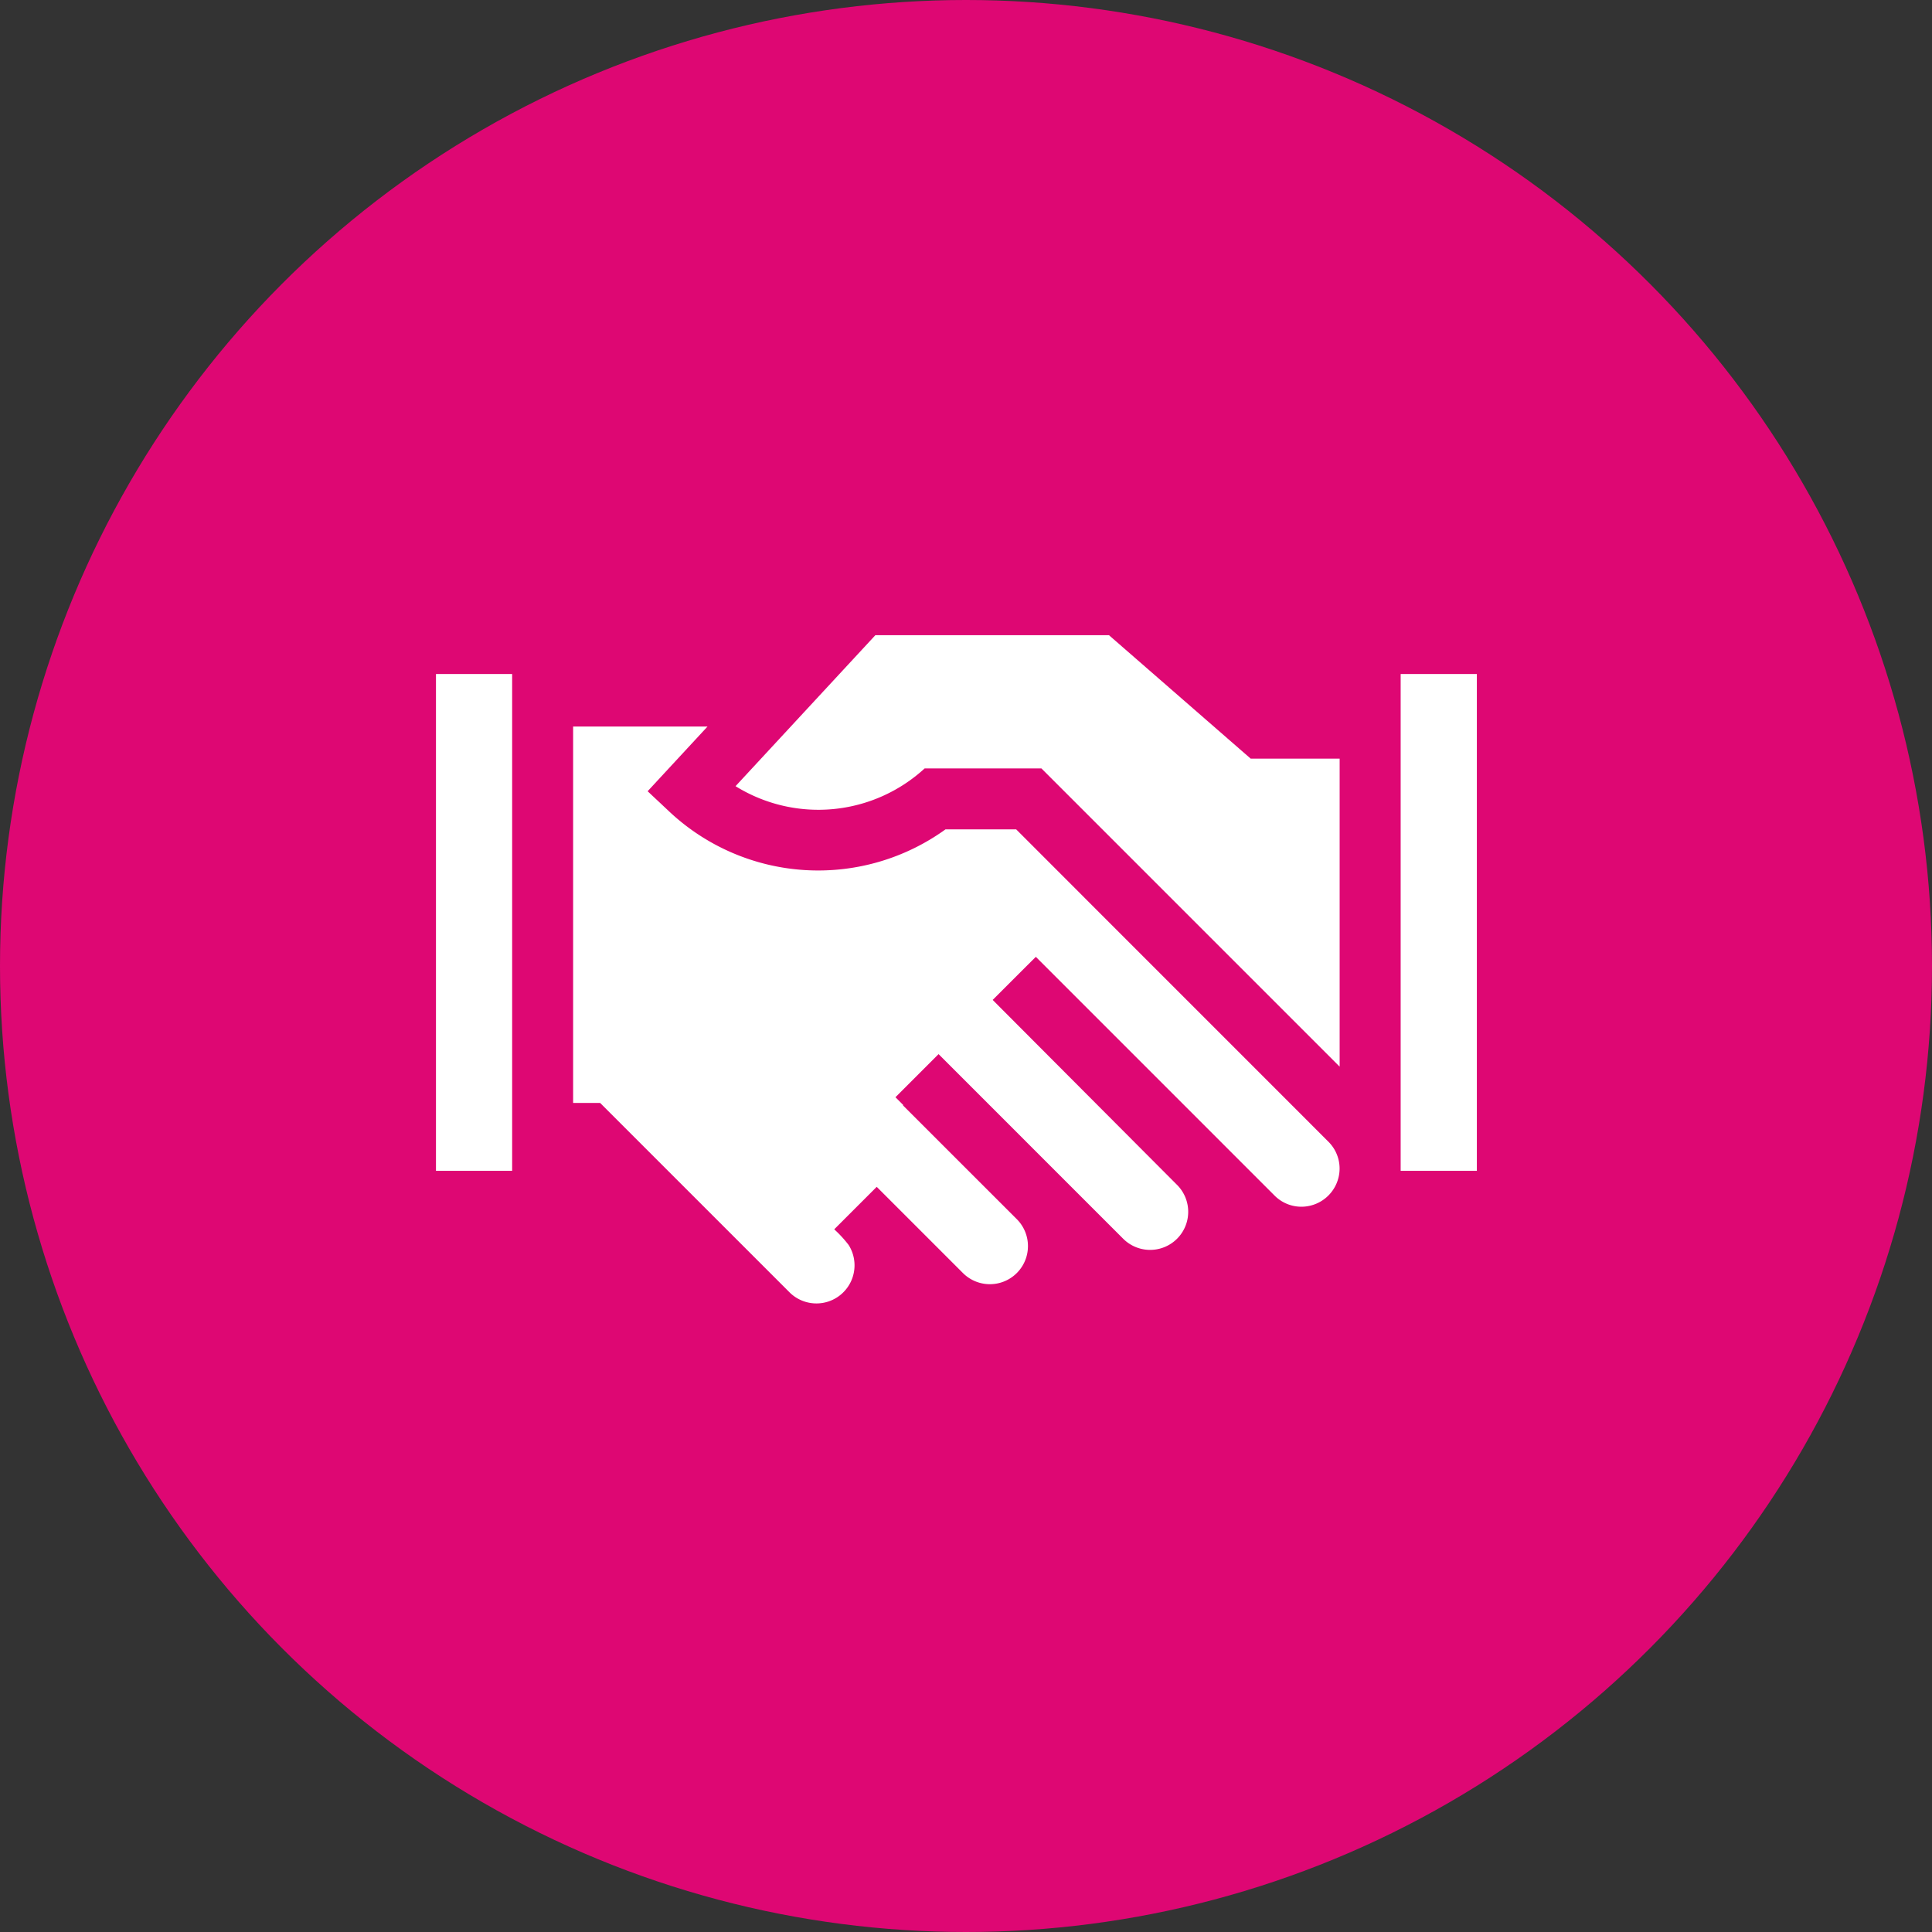 <svg xmlns="http://www.w3.org/2000/svg" width="105" height="105" viewBox="0 0 105 105">
  <rect x="0" y="0" width="105" height="105" fill="#333333" stroke="none"/>
  <g id="Group_331" data-name="Group 331" transform="translate(-1547.5 -3640)">
    <circle id="Ellipse_64" data-name="Ellipse 64" cx="52.5" cy="52.5" r="52.5" transform="translate(1547.5 3640)" fill="#de0773"/>
    <g id="handshake_8758970" transform="translate(1571.194 3674.52)">
      <path id="Path_142" data-name="Path 142" d="M474.53,110.647h4.14v27h-4.14Z" transform="translate(-422.101 -108.536)" fill="#fff"/>
      <path id="Path_143" data-name="Path 143" d="M167.654,91.537H154.96l-7.6,8.207a8.543,8.543,0,0,0,10.278-.965h6.346l16.208,16.208V98.246h-4.836Z" transform="translate(-131.079 -91.537)" fill="#fff"/>
      <path id="Path_144" data-name="Path 144" d="M96.162,146.718,91.548,142.1H87.709a11.827,11.827,0,0,1-14.99-.945l-1.2-1.126,3.256-3.517H67.47v20.457h1.468l10.3,10.3a2.071,2.071,0,0,0,3.207-2.578,6.413,6.413,0,0,0-.784-.853l2.309-2.309,4.685,4.685a2.07,2.07,0,0,0,2.928-2.928L85.4,157.106l.011-.024-.423-.423,2.343-2.343,10.034,10.034a2.07,2.07,0,0,0,2.927-2.928L90.272,151.371c.624-.624,1.723-1.723,2.346-2.342l.175.176h0l12.8,12.8a2.055,2.055,0,0,0,1.464.605,2.079,2.079,0,0,0,2.069-2.069,2.058,2.058,0,0,0-.607-1.464Z" transform="translate(-60.016 -131.547)" fill="#fff"/>
      <path id="Path_145" data-name="Path 145" d="M0,137.277v.37H4.14v-27H0Z" transform="translate(0 -108.536)" fill="#fff"/>
    </g>
  </g>
</svg>
